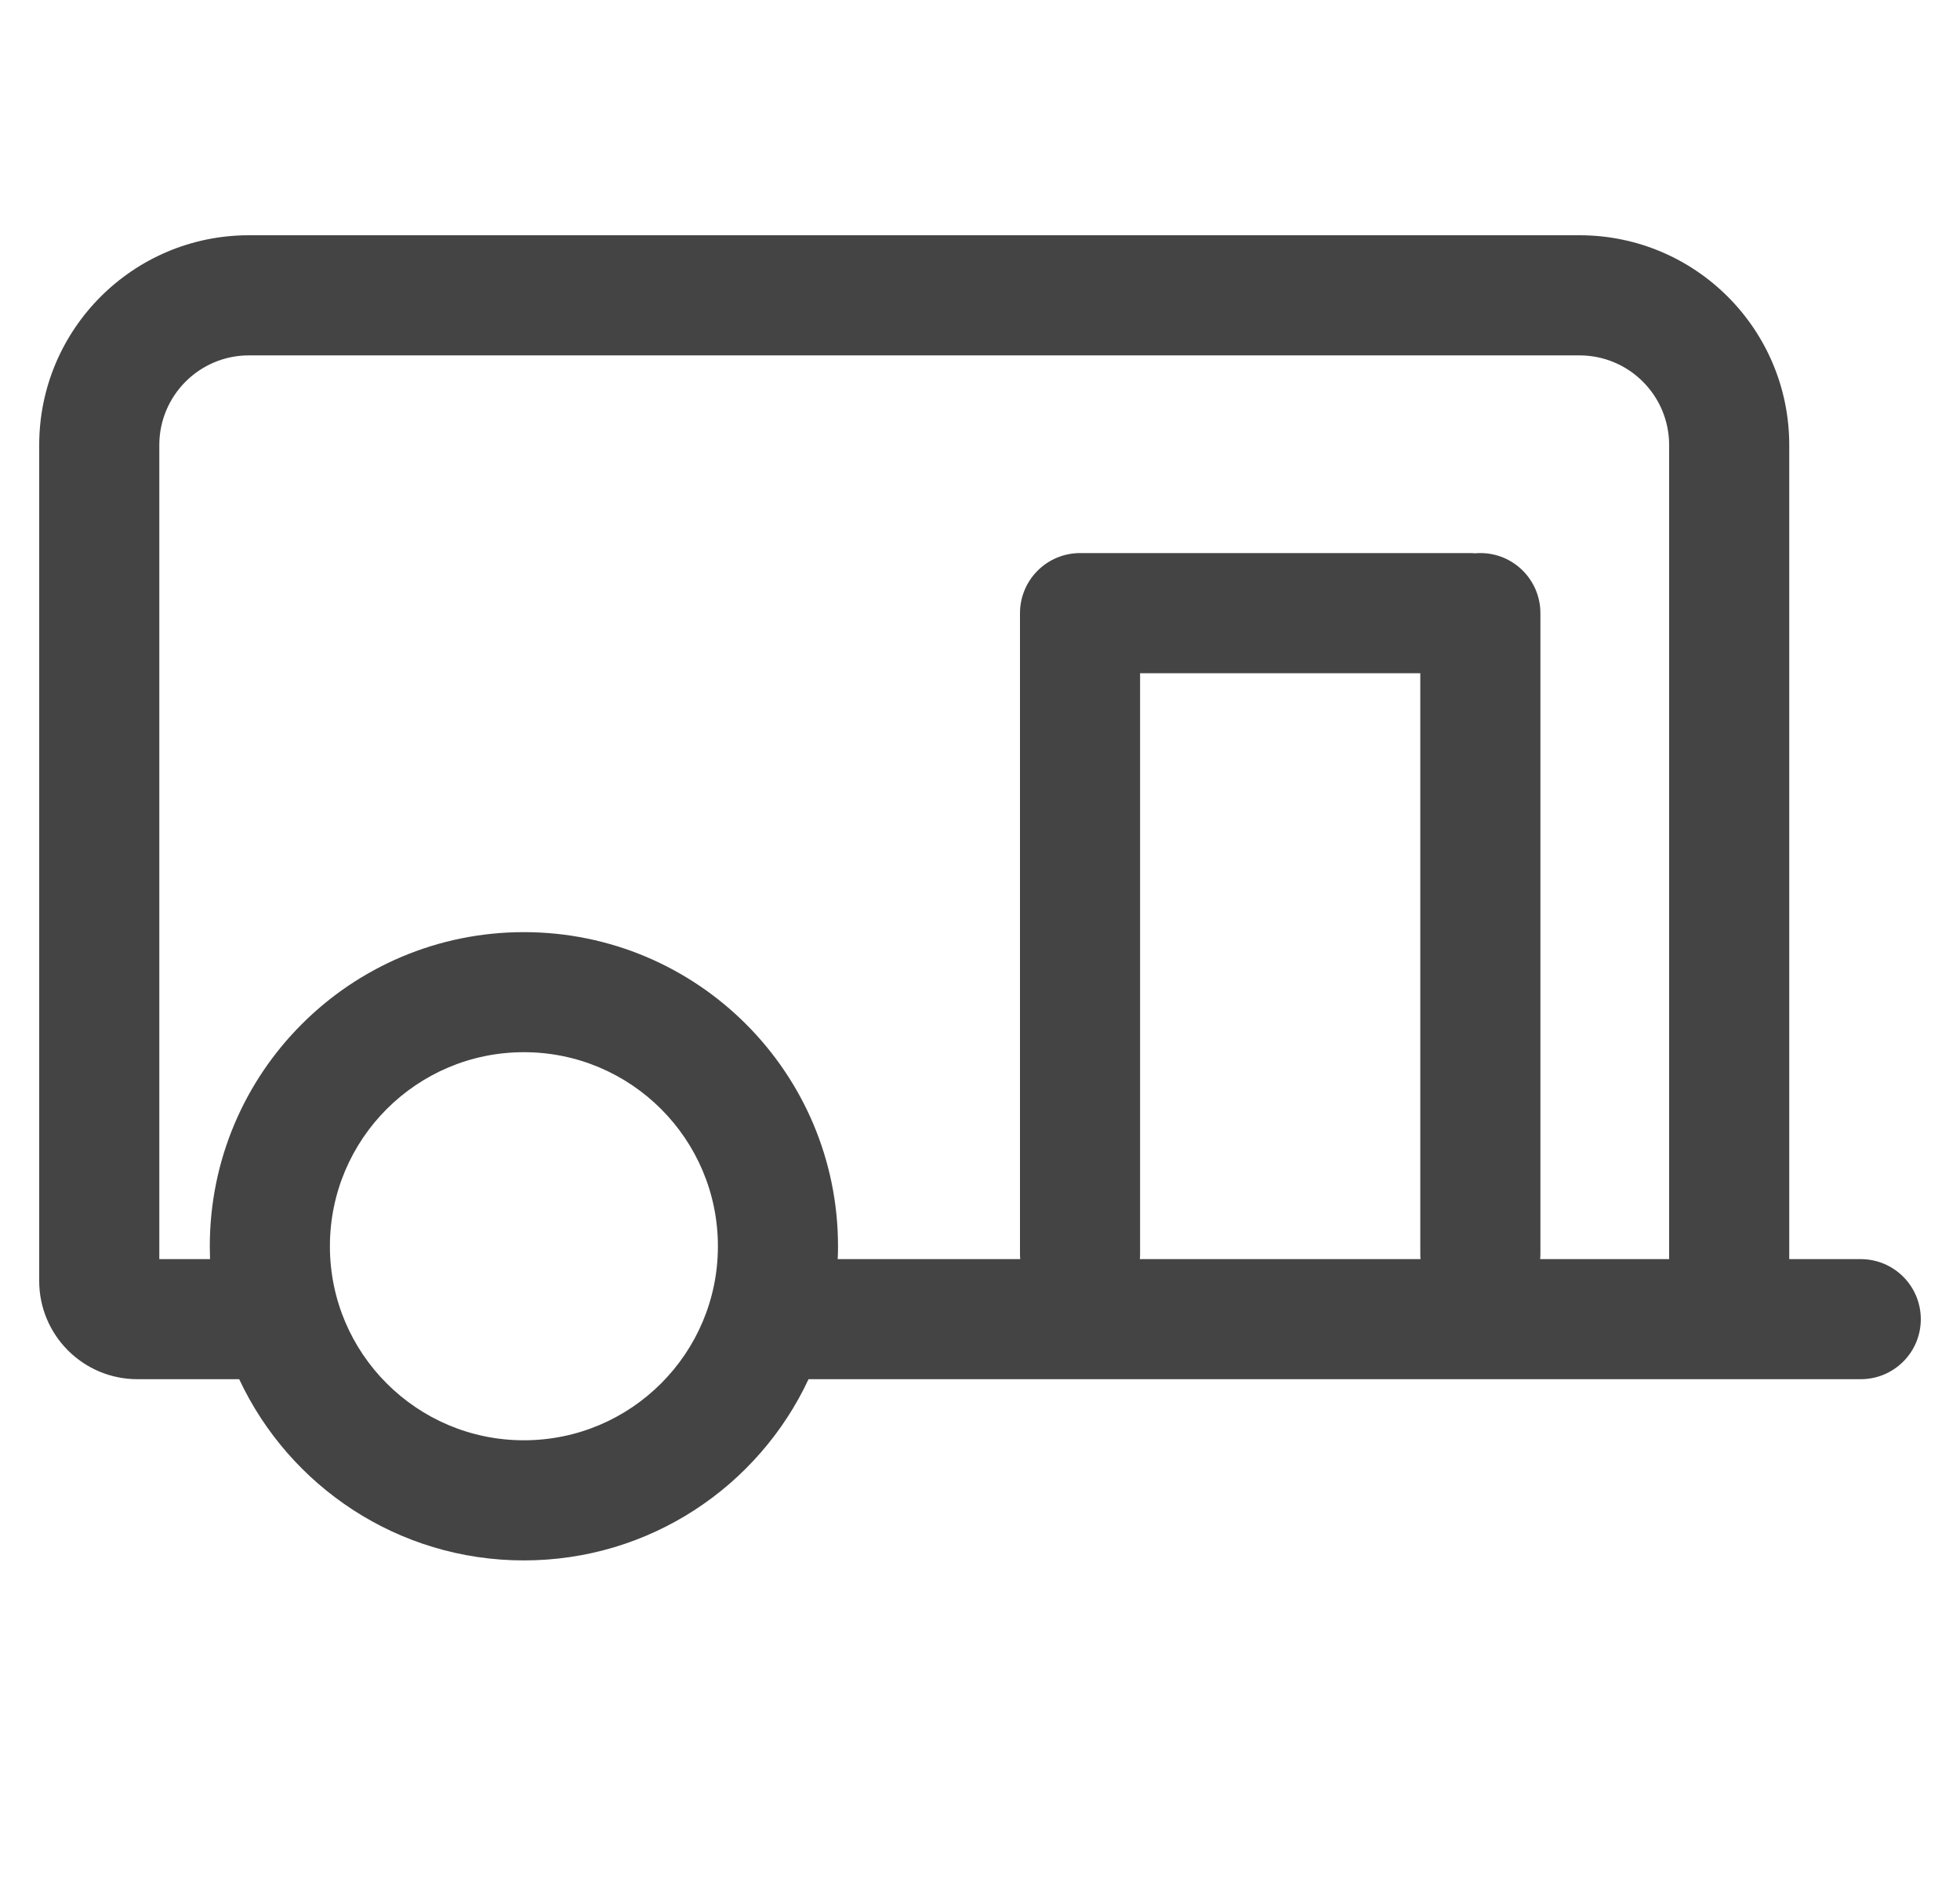 <svg width="25" height="24" viewBox="0 0 25 24" fill="none" xmlns="http://www.w3.org/2000/svg">
<g id="trailers" clip-path="url(#clip0_1413_13660)">
<g id="Group 43">
<path id="Vector (Stroke)" fill-rule="evenodd" clip-rule="evenodd" d="M0.5 5.676C0.5 4.198 1.698 3 3.175 3H20.146C21.624 3 22.822 4.198 22.822 5.676V11.441C22.822 11.442 22.822 11.443 22.822 11.443V16.057H23.734C24.157 16.057 24.5 16.399 24.5 16.823C24.5 17.246 24.157 17.588 23.734 17.588H10.313C9.675 18.954 8.289 19.899 6.682 19.899C5.076 19.899 3.69 18.954 3.051 17.588H1.753C1.061 17.588 0.5 17.027 0.5 16.335V5.676ZM2.679 16.057C2.677 16.002 2.676 15.948 2.676 15.893C2.676 13.68 4.47 11.887 6.682 11.887C8.895 11.887 10.689 13.68 10.689 15.893C10.689 15.948 10.688 16.002 10.685 16.057H13.013C13.011 16.034 13.01 16.012 13.01 15.989V7.819C13.01 7.616 13.091 7.421 13.235 7.277C13.378 7.134 13.573 7.053 13.776 7.053H18.745C18.768 7.053 18.791 7.054 18.814 7.056C18.837 7.054 18.859 7.053 18.883 7.053C19.305 7.053 19.648 7.396 19.648 7.819V15.989C19.648 16.012 19.647 16.034 19.645 16.057H21.29V11.969C21.29 11.968 21.29 11.967 21.29 11.967V5.676C21.29 5.044 20.778 4.532 20.146 4.532H3.175C2.544 4.532 2.032 5.044 2.032 5.676V16.057H2.679ZM18.119 16.057C18.117 16.034 18.116 16.012 18.116 15.989V8.585H14.542V15.989C14.542 16.012 14.541 16.034 14.539 16.057H18.119ZM6.682 13.418C5.316 13.418 4.208 14.526 4.208 15.893C4.208 17.259 5.316 18.367 6.682 18.367C8.049 18.367 9.157 17.259 9.157 15.893C9.157 14.526 8.049 13.418 6.682 13.418Z" fill="#444444"/>
</g>
</g>
<defs>
<clipPath id="clip0_1413_13660">
<rect width="24" height="24" fill="white" transform="translate(0.5)"/>
</clipPath>
</defs>
</svg>
